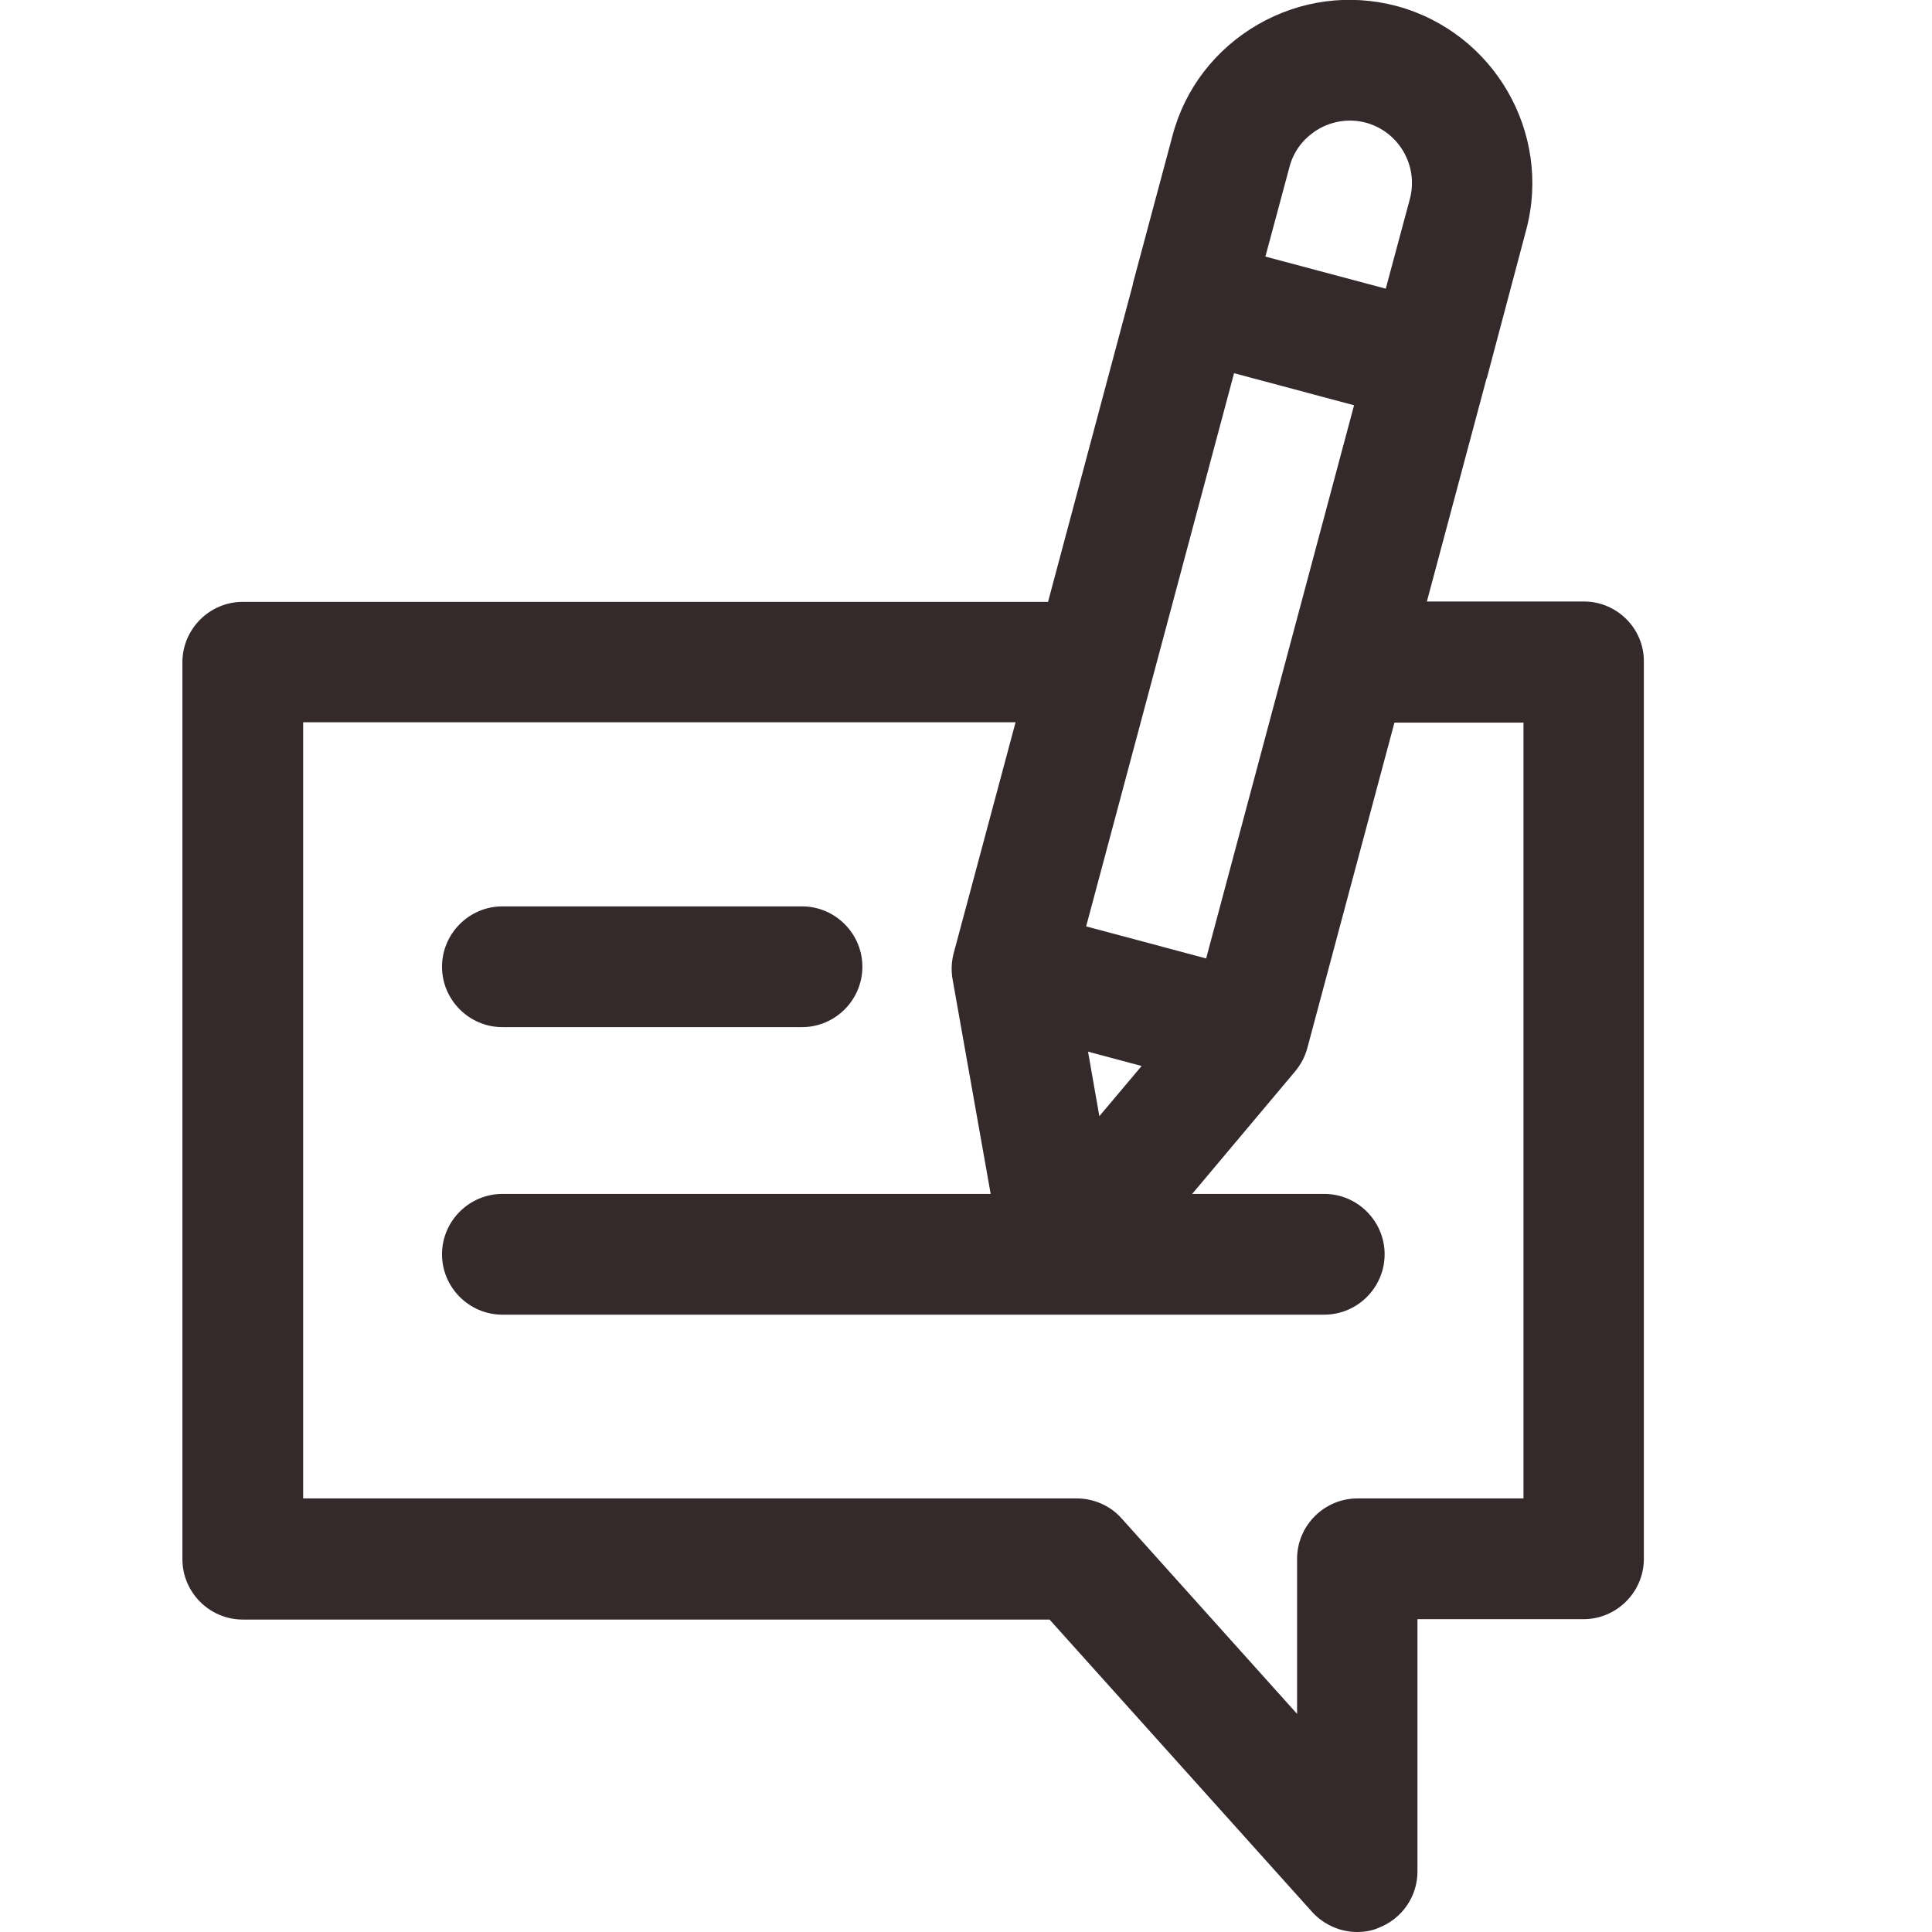 <svg xmlns="http://www.w3.org/2000/svg" id="Ebene_1" data-name="Ebene 1" viewBox="0 0 512 512"><defs><style>      .cls-1 {        fill: #34292b;        stroke-width: 0px;      }    </style></defs><path class="cls-1" d="M419.74,159.4h-41.6l15.7-58.7c0-.2.1-.3.2-.5,0-.1.1-.3.1-.4l10.3-38.8c6.9-25.8-8.5-52.4-34.3-59.4C357.64-1.7,344.64,0,333.34,6.5c-11.2,6.5-19.3,16.9-22.6,29.4l-10.5,39.2v.2l-22.5,84.2H64.34c-8.8,0-16,7.2-16,16v237.7c0,8.8,7.2,16,16,16h213.8l69.6,77.5c3.1,3.4,7.5,5.3,11.9,5.3,1.9,0,3.9-.3,5.7-1.1,6.2-2.4,10.3-8.3,10.3-14.9v-66.9h44c8.8,0,16-7.2,16-16v-237.7c.1-8.8-7.1-16-15.9-16h0ZM319.64,254l-31.8-8.5,39.2-146.6,31.8,8.5-39.2,146.6ZM288.34,278.7l14.2,3.8-11.2,13.3-3-17.1ZM349.44,34.2c3.8-2.2,8.3-2.8,12.5-1.7,8.8,2.4,14,11.4,11.7,20.2l-6.4,23.8-31.9-8.5,6.4-23.8c1.1-4.2,3.8-7.7,7.7-10h0ZM403.74,397.1h-44c-8.8,0-16,7.2-16,16v41.1l-46.5-51.8c-3-3.4-7.4-5.3-11.9-5.3H80.34v-205.7h188.8l-16.4,61.2c-.6,2.3-.7,4.6-.3,6.9l10.1,56.9h-129.4c-8.8,0-16,7.2-16,16s7.2,16,16,16h217.8c8.8,0,16-7.2,16-16s-7.2-16-16-16h-35l27.3-32.5c1.5-1.8,2.6-3.9,3.2-6.1l23.1-86.3h34.2v205.6Z"></path><path class="cls-1" d="M133.14,272.2h79.4c8.8,0,16-7.2,16-16s-7.2-16-16-16h-79.4c-8.8,0-16,7.2-16,16s7.2,16,16,16Z"></path></svg>